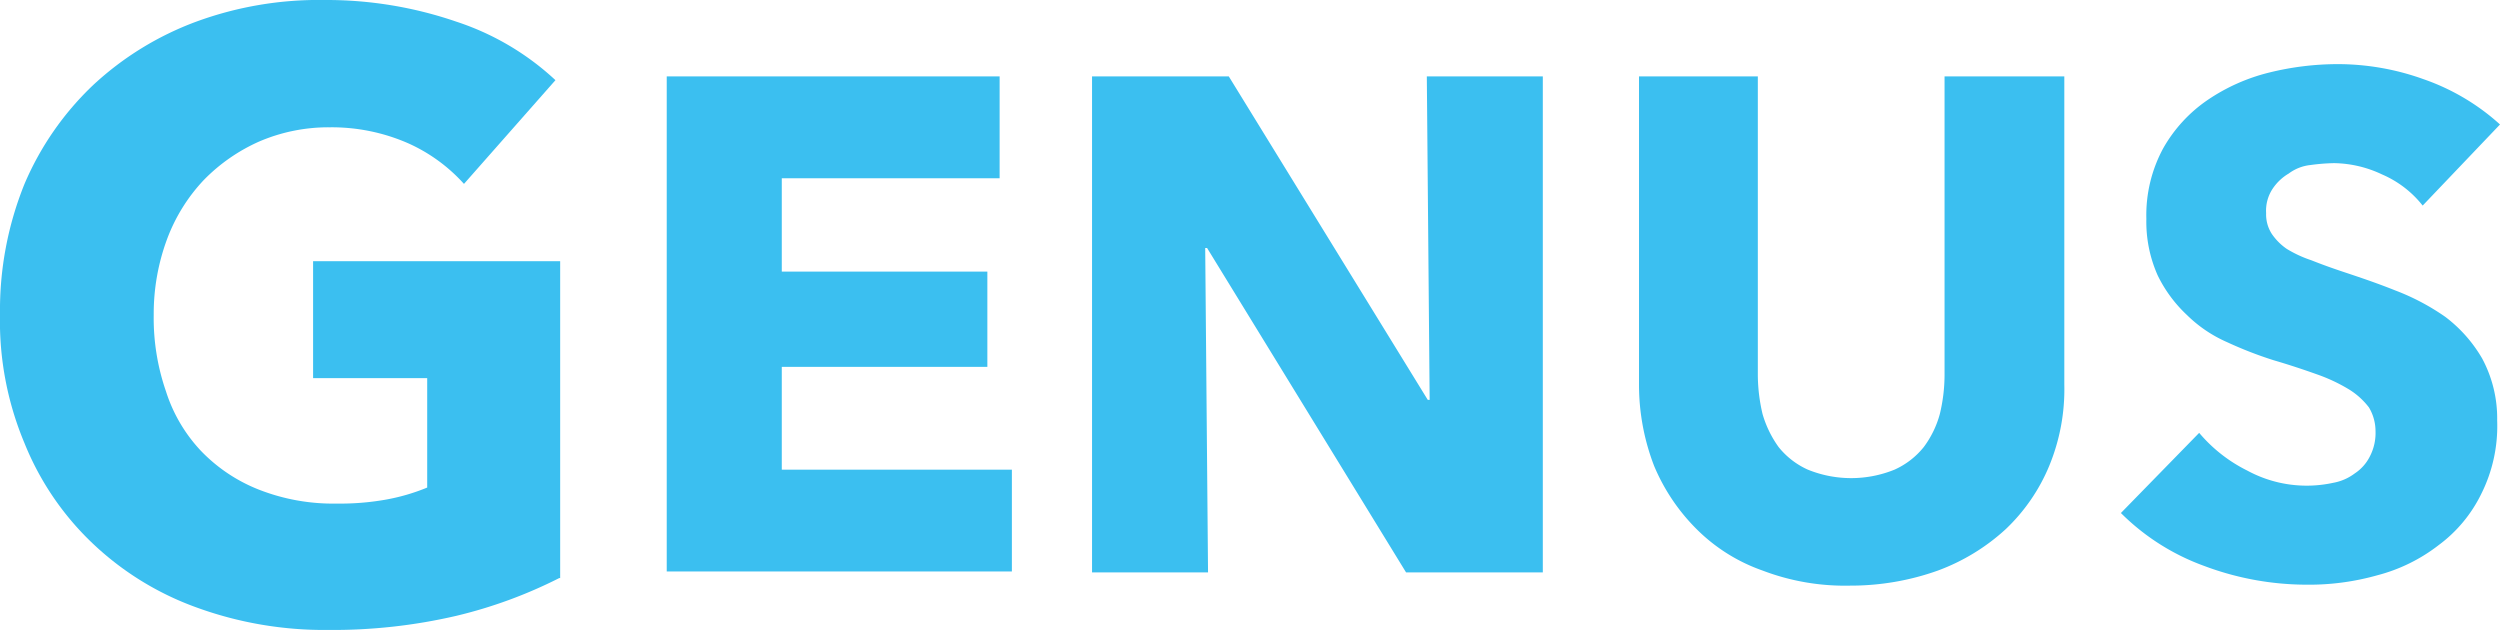 <svg xmlns="http://www.w3.org/2000/svg" viewBox="0 0 265.1 66.8"> <g transform="translate(-177.4 -519.1)"> <path fill="#3bbff0" d="M434.3,540.9a11.017,11.017,0,0,0-4.3-3.3,12.229,12.229,0,0,0-5.1-1.2,21.045,21.045,0,0,0-2.5.2,4.648,4.648,0,0,0-2.3.9,5.235,5.235,0,0,0-1.7,1.6,4.209,4.209,0,0,0-.7,2.6,3.8,3.8,0,0,0,.6,2.2,6.074,6.074,0,0,0,1.6,1.6,12.618,12.618,0,0,0,2.6,1.2q1.5.6,3.3,1.2c1.8.6,3.6,1.2,5.6,2a24.345,24.345,0,0,1,5.3,2.8,14.907,14.907,0,0,1,3.9,4.4,13.421,13.421,0,0,1,1.6,6.6,16.034,16.034,0,0,1-1.7,7.8,14.827,14.827,0,0,1-4.5,5.4,17.982,17.982,0,0,1-6.5,3.2,26.626,26.626,0,0,1-7.5,1,30.965,30.965,0,0,1-10.9-2,24.153,24.153,0,0,1-8.8-5.6l8.3-8.5a15.93,15.93,0,0,0,5.1,4,13.207,13.207,0,0,0,9.1,1.3,5.374,5.374,0,0,0,2.3-1,4.644,4.644,0,0,0,1.6-1.8,5.4,5.4,0,0,0,.6-2.7,4.895,4.895,0,0,0-.7-2.5,7.841,7.841,0,0,0-2.1-1.9,18.025,18.025,0,0,0-3.4-1.6c-1.4-.5-2.9-1-4.6-1.5a41.394,41.394,0,0,1-4.9-1.9,14.169,14.169,0,0,1-4.3-2.9,14.317,14.317,0,0,1-3.1-4.2,13.966,13.966,0,0,1-1.2-6,14.871,14.871,0,0,1,1.8-7.5,15.366,15.366,0,0,1,4.7-5.1,20.185,20.185,0,0,1,6.5-2.9,30.394,30.394,0,0,1,7.3-.9,26.879,26.879,0,0,1,9.1,1.6,23.535,23.535,0,0,1,8.1,4.8Zm-38,19a21.28,21.28,0,0,1-1.6,8.6,19.557,19.557,0,0,1-4.6,6.7,21.775,21.775,0,0,1-7.2,4.4,27.475,27.475,0,0,1-9.3,1.6,24.511,24.511,0,0,1-9.3-1.6,18.583,18.583,0,0,1-7-4.4,20.788,20.788,0,0,1-4.5-6.7,23.921,23.921,0,0,1-1.6-8.6V527.2h12.6v31.7a18.406,18.406,0,0,0,.5,4.1,11.369,11.369,0,0,0,1.7,3.5,8.342,8.342,0,0,0,3.1,2.4,12.205,12.205,0,0,0,9.2,0,8.342,8.342,0,0,0,3.1-2.4,10.37,10.37,0,0,0,1.7-3.5,17.706,17.706,0,0,0,.5-4.1V527.2h12.7v32.7Zm-69.8,19.9-21.1-34.4h-.2l.3,34.4H293.2V527.2h14.5l21.1,34.3h.2l-.3-34.3H341v52.6Zm-78.4,0V527.2h35.3V538H260.3v9.9h21.8V558H260.3v10.9h24.4v10.8H248.1Z"></path> <path fill="#3bbff0" d="M236.7,580.4a49.564,49.564,0,0,1-10.9,4,57.813,57.813,0,0,1-13.6,1.5,39.571,39.571,0,0,1-14-2.4,31.472,31.472,0,0,1-11-6.8,30.21,30.21,0,0,1-7.2-10.6,33.483,33.483,0,0,1-2.6-13.7,35.725,35.725,0,0,1,2.6-13.8,31.431,31.431,0,0,1,7.3-10.5,32.721,32.721,0,0,1,10.9-6.7,37.728,37.728,0,0,1,13.6-2.3,42.378,42.378,0,0,1,14,2.3,28.409,28.409,0,0,1,10.5,6.2l-9.7,11a17.669,17.669,0,0,0-5.9-4.3,20.176,20.176,0,0,0-8.3-1.7,18.605,18.605,0,0,0-7.5,1.5,18.93,18.93,0,0,0-5.9,4.1,18.558,18.558,0,0,0-3.9,6.3,22.764,22.764,0,0,0-1.4,8,23.73,23.73,0,0,0,1.3,8.1,16.442,16.442,0,0,0,3.7,6.3,17.271,17.271,0,0,0,6.1,4.1,21.556,21.556,0,0,0,8.3,1.5,27.754,27.754,0,0,0,5.1-.4,21.335,21.335,0,0,0,4.5-1.3V559.2H210.6V546.8h26.2v33.6Z"></path> </g> </svg>